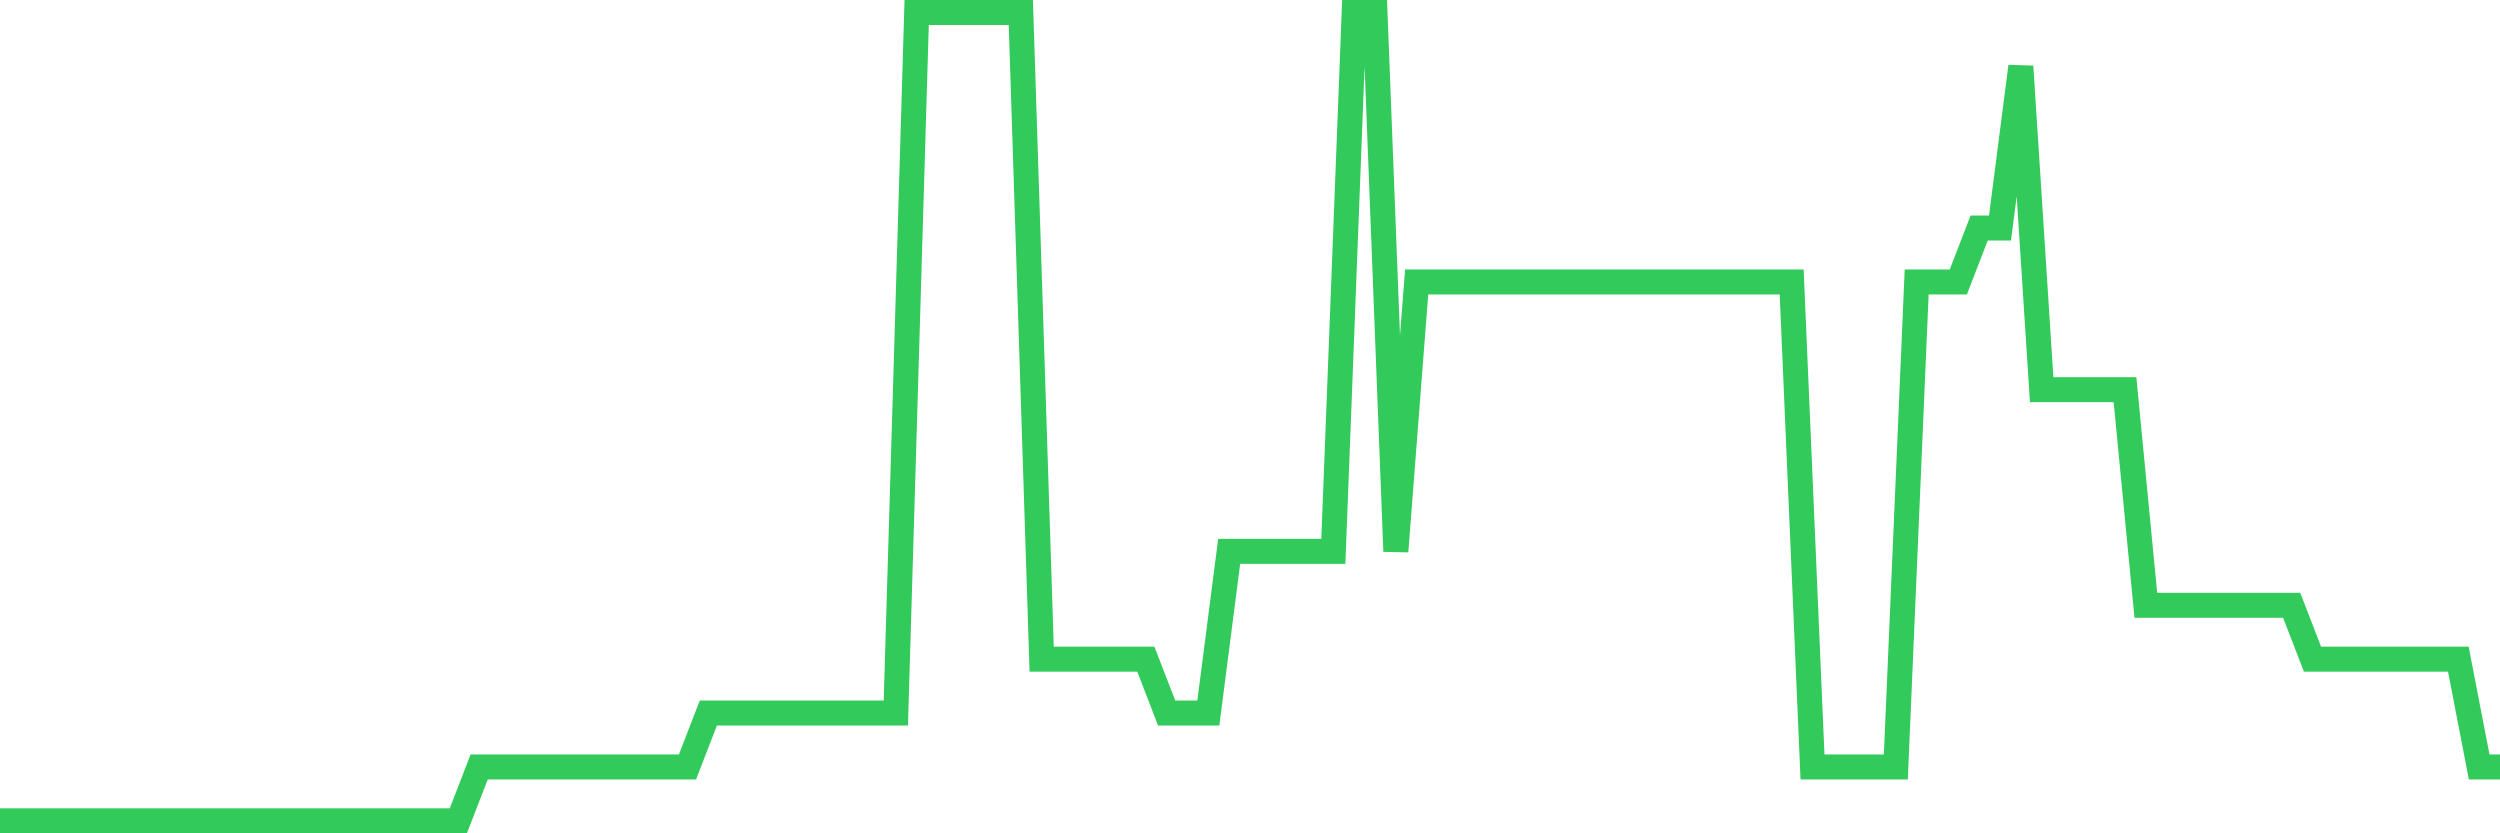 <svg
  xmlns="http://www.w3.org/2000/svg"
  xmlns:xlink="http://www.w3.org/1999/xlink"
  width="120"
  height="40"
  viewBox="0 0 120 40"
  preserveAspectRatio="none"
>
  <polyline
    points="0,39.4 1,39.4 2,39.4 3,39.4 4,39.4 5,39.4 6,39.4 7,39.4 8,39.4 9,39.4 10,39.4 11,39.4 12,39.4 13,39.4 14,39.4 15,39.4 16,39.4 17,39.4 18,39.4 19,39.4 20,39.4 21,39.4 22,39.4 23,36.813 24,36.813 25,36.813 26,36.813 27,36.813 28,36.813 29,36.813 30,36.813 31,36.813 32,36.813 33,36.813 34,34.227 35,34.227 36,34.227 37,34.227 38,34.227 39,34.227 40,34.227 41,34.227 42,34.227 43,34.227 44,0.6 45,0.6 46,0.6 47,0.6 48,0.6 49,0.6 50,31.64 51,31.64 52,31.64 53,31.64 54,31.64 55,31.64 56,34.227 57,34.227 58,34.227 59,26.467 60,26.467 61,26.467 62,26.467 63,26.467 64,26.467 65,0.6 66,0.6 67,26.467 68,13.533 69,13.533 70,13.533 71,13.533 72,13.533 73,13.533 74,13.533 75,13.533 76,13.533 77,13.533 78,13.533 79,13.533 80,13.533 81,13.533 82,13.533 83,13.533 84,13.533 85,13.533 86,13.533 87,36.813 88,36.813 89,36.813 90,36.813 91,36.813 92,13.533 93,13.533 94,13.533 95,10.947 96,10.947 97,3.187 98,18.707 99,18.707 100,18.707 101,18.707 102,18.707 103,29.053 104,29.053 105,29.053 106,29.053 107,29.053 108,29.053 109,29.053 110,29.053 111,31.64 112,31.64 113,31.64 114,31.64 115,31.64 116,31.64 117,31.64 118,31.64 119,36.813 120,36.813"
    fill="none"
    stroke="#32ca5b"
    stroke-width="1.2"
  >
  </polyline>
</svg>